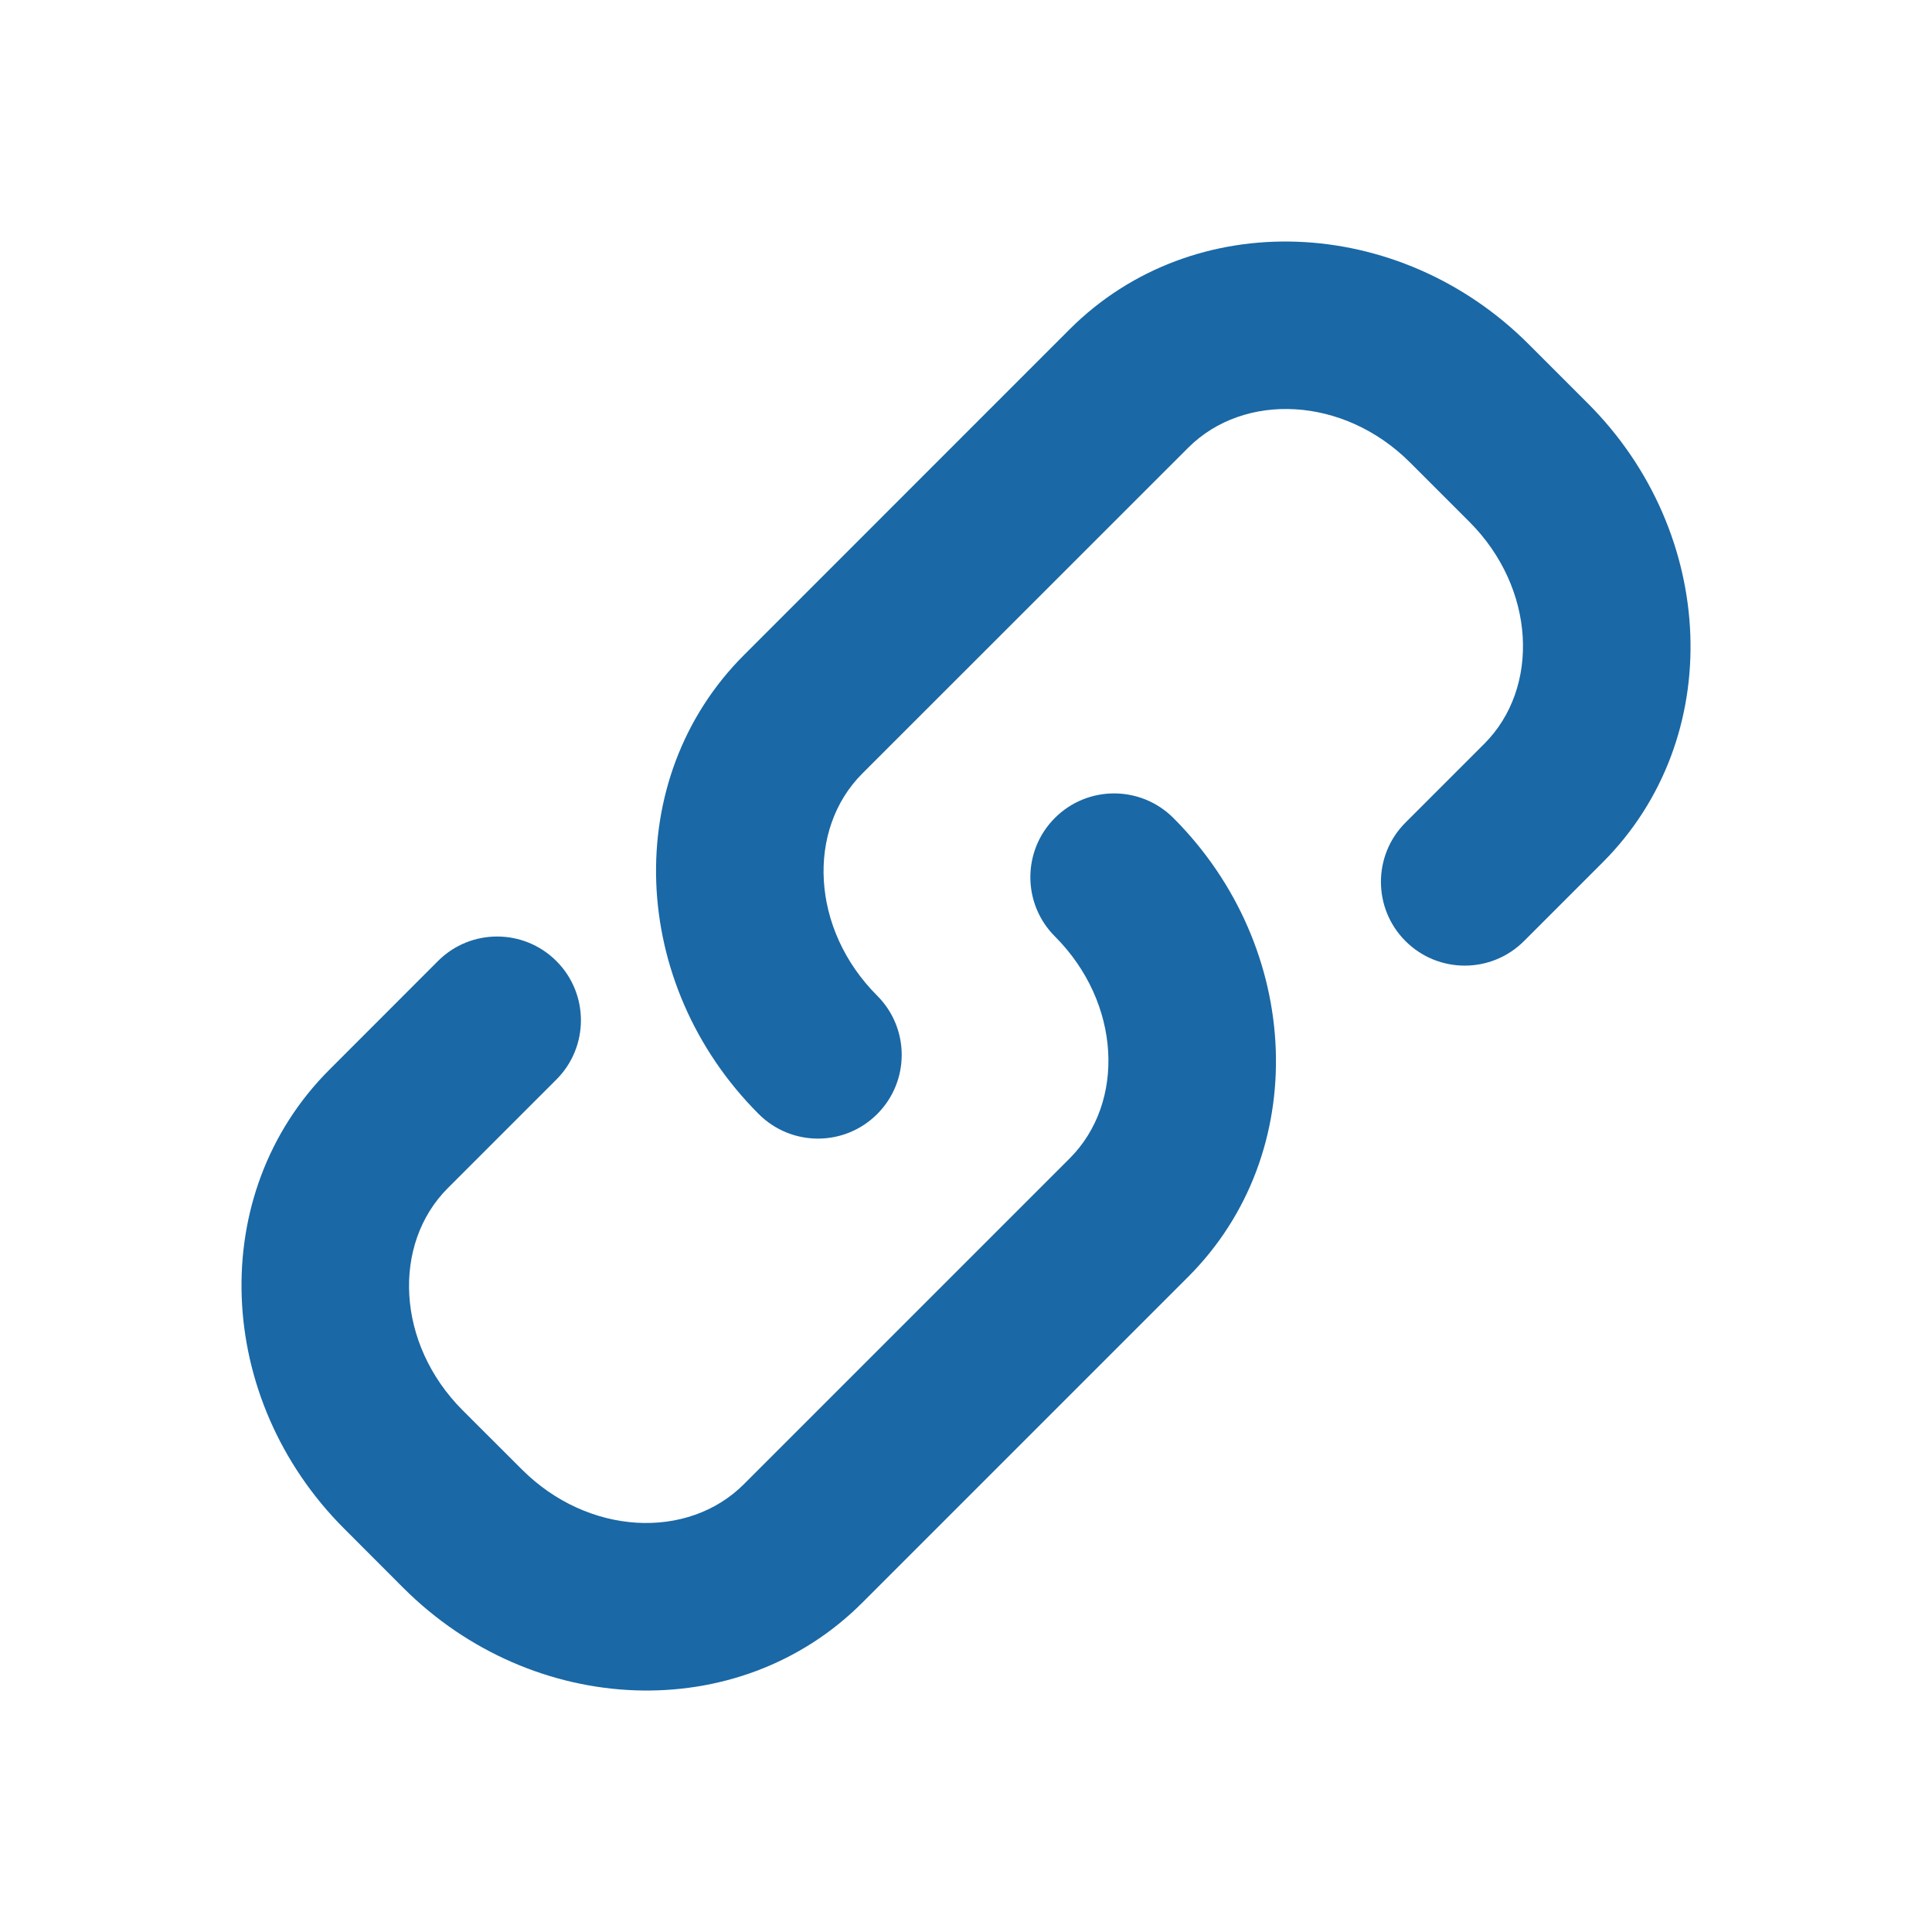 <?xml version="1.0" ?><svg height="24px" version="1.1" viewBox="0 0 24 24" width="24px" xmlns="http://www.w3.org/2000/svg" xmlns:xlink="http://www.w3.org/1999/xlink"><title/><desc/><g fill="none" fill-rule="evenodd" id="link" stroke="none" stroke-width="1"><path d="M5.44,11.939 C5.846,11.532 6.505,11.532 6.912,11.939 C7.318,12.345 7.318,13.004 6.912,13.41 L5.563,14.759 C4.868,15.454 4.921,16.692 5.746,17.518 L6.482,18.253 C7.307,19.079 8.546,19.133 9.241,18.437 L13.287,14.391 C13.983,13.696 13.929,12.458 13.104,11.632 C12.698,11.226 12.698,10.567 13.104,10.161 C13.511,9.754 14.169,9.755 14.576,10.161 C16.186,11.772 16.297,14.325 14.759,15.862 L10.712,19.909 C9.175,21.447 6.622,21.336 5.01,19.725 L4.275,18.989 C2.664,17.378 2.554,14.825 4.092,13.288 L5.44,11.939 Z M18.931,11.691 C18.524,12.097 17.866,12.097 17.459,11.69 C17.053,11.284 17.053,10.625 17.459,10.219 L18.437,9.241 C19.133,8.546 19.079,7.308 18.253,6.482 L17.517,5.746 C16.693,4.921 15.454,4.867 14.759,5.563 L10.712,9.609 C10.017,10.304 10.071,11.543 10.896,12.368 C11.303,12.774 11.303,13.433 10.897,13.839 C10.49,14.246 9.832,14.246 9.425,13.839 C7.814,12.229 7.703,9.676 9.241,8.138 L13.287,4.091 C14.826,2.554 17.379,2.665 18.989,4.275 L19.725,5.011 C21.336,6.622 21.447,9.174 19.909,10.713 L18.931,11.691 Z" fill="#1A68A6" fill-rule="nonzero"/></g></svg>